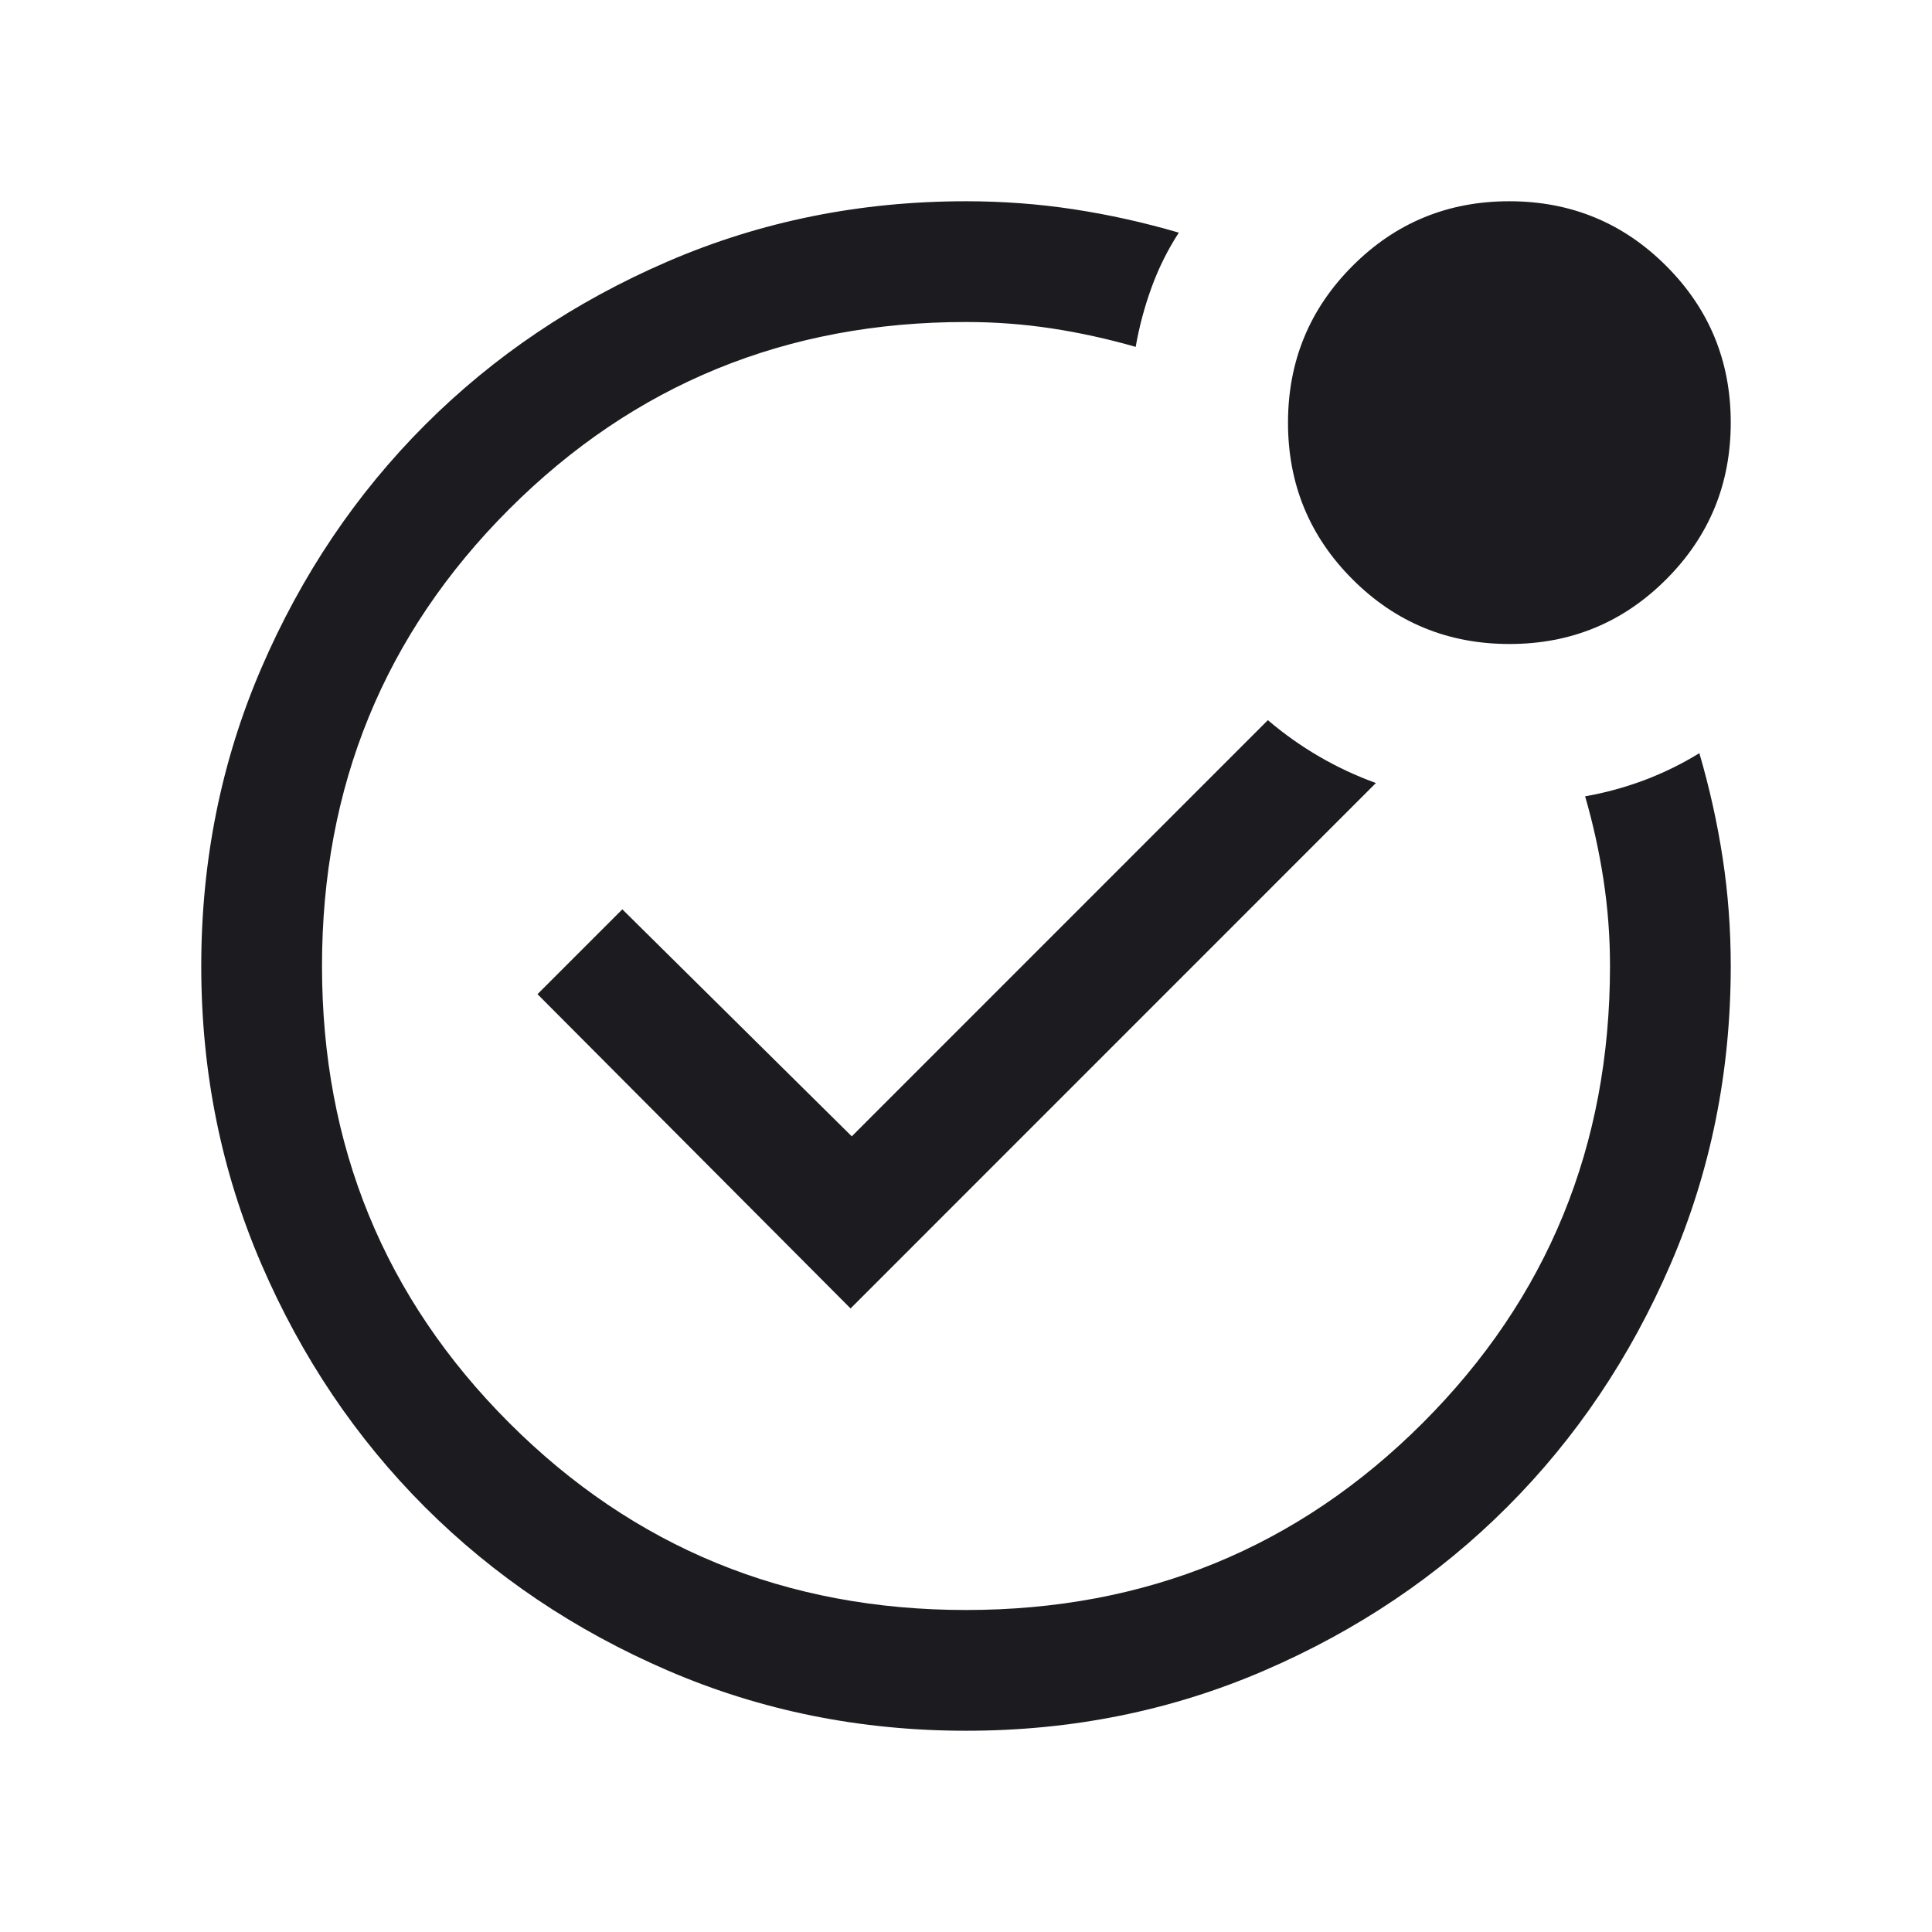 <svg width="24" height="24" viewBox="0 0 24 24" fill="none" xmlns="http://www.w3.org/2000/svg">
<mask id="mask0_2066_4473" style="mask-type:alpha" maskUnits="userSpaceOnUse" x="0" y="0" width="24" height="24">
<rect width="24" height="24" fill="#D9D9D9"/>
</mask>
<g mask="url(#mask0_2066_4473)">
<path d="M18.751 8C17.988 8 17.338 7.733 16.803 7.198C16.268 6.664 16 6.015 16 5.251C16 4.488 16.267 3.838 16.802 3.303C17.336 2.768 17.985 2.5 18.749 2.5C19.512 2.5 20.162 2.767 20.697 3.302C21.232 3.836 21.5 4.485 21.5 5.249C21.5 6.013 21.233 6.662 20.698 7.197C20.164 7.732 19.515 8 18.751 8ZM12.002 21.5C10.688 21.5 9.453 21.251 8.296 20.752C7.14 20.253 6.135 19.577 5.279 18.722C4.424 17.867 3.747 16.862 3.248 15.706C2.749 14.55 2.5 13.316 2.5 12.002C2.5 10.688 2.749 9.453 3.248 8.296C3.747 7.14 4.424 6.135 5.279 5.279C6.134 4.424 7.139 3.747 8.295 3.248C9.451 2.749 10.686 2.5 12 2.5C12.454 2.5 12.9 2.533 13.339 2.6C13.778 2.667 14.213 2.764 14.644 2.89C14.506 3.102 14.393 3.329 14.305 3.571C14.217 3.813 14.151 4.06 14.108 4.309C13.762 4.21 13.414 4.133 13.066 4.08C12.718 4.027 12.363 4 12 4C9.767 4 7.875 4.775 6.325 6.325C4.775 7.875 4 9.767 4 12C4 14.233 4.775 16.125 6.325 17.675C7.875 19.225 9.767 20 12 20C14.233 20 16.125 19.225 17.675 17.675C19.225 16.125 20 14.233 20 12C20 11.637 19.973 11.282 19.92 10.934C19.867 10.586 19.791 10.238 19.691 9.892C19.94 9.849 20.186 9.781 20.428 9.691C20.669 9.599 20.897 9.488 21.11 9.356C21.236 9.787 21.333 10.222 21.4 10.661C21.467 11.1 21.5 11.546 21.5 12C21.5 13.314 21.251 14.549 20.752 15.705C20.253 16.861 19.577 17.866 18.722 18.721C17.867 19.576 16.862 20.253 15.706 20.752C14.55 21.251 13.316 21.5 12.002 21.5ZM10.566 16.254L17.092 9.727C16.842 9.636 16.607 9.526 16.386 9.397C16.164 9.268 15.952 9.118 15.75 8.946L10.581 14.116L7.731 11.296L6.677 12.35L10.566 16.254Z" fill="#1C1B1F"/>
</g>
</svg>

